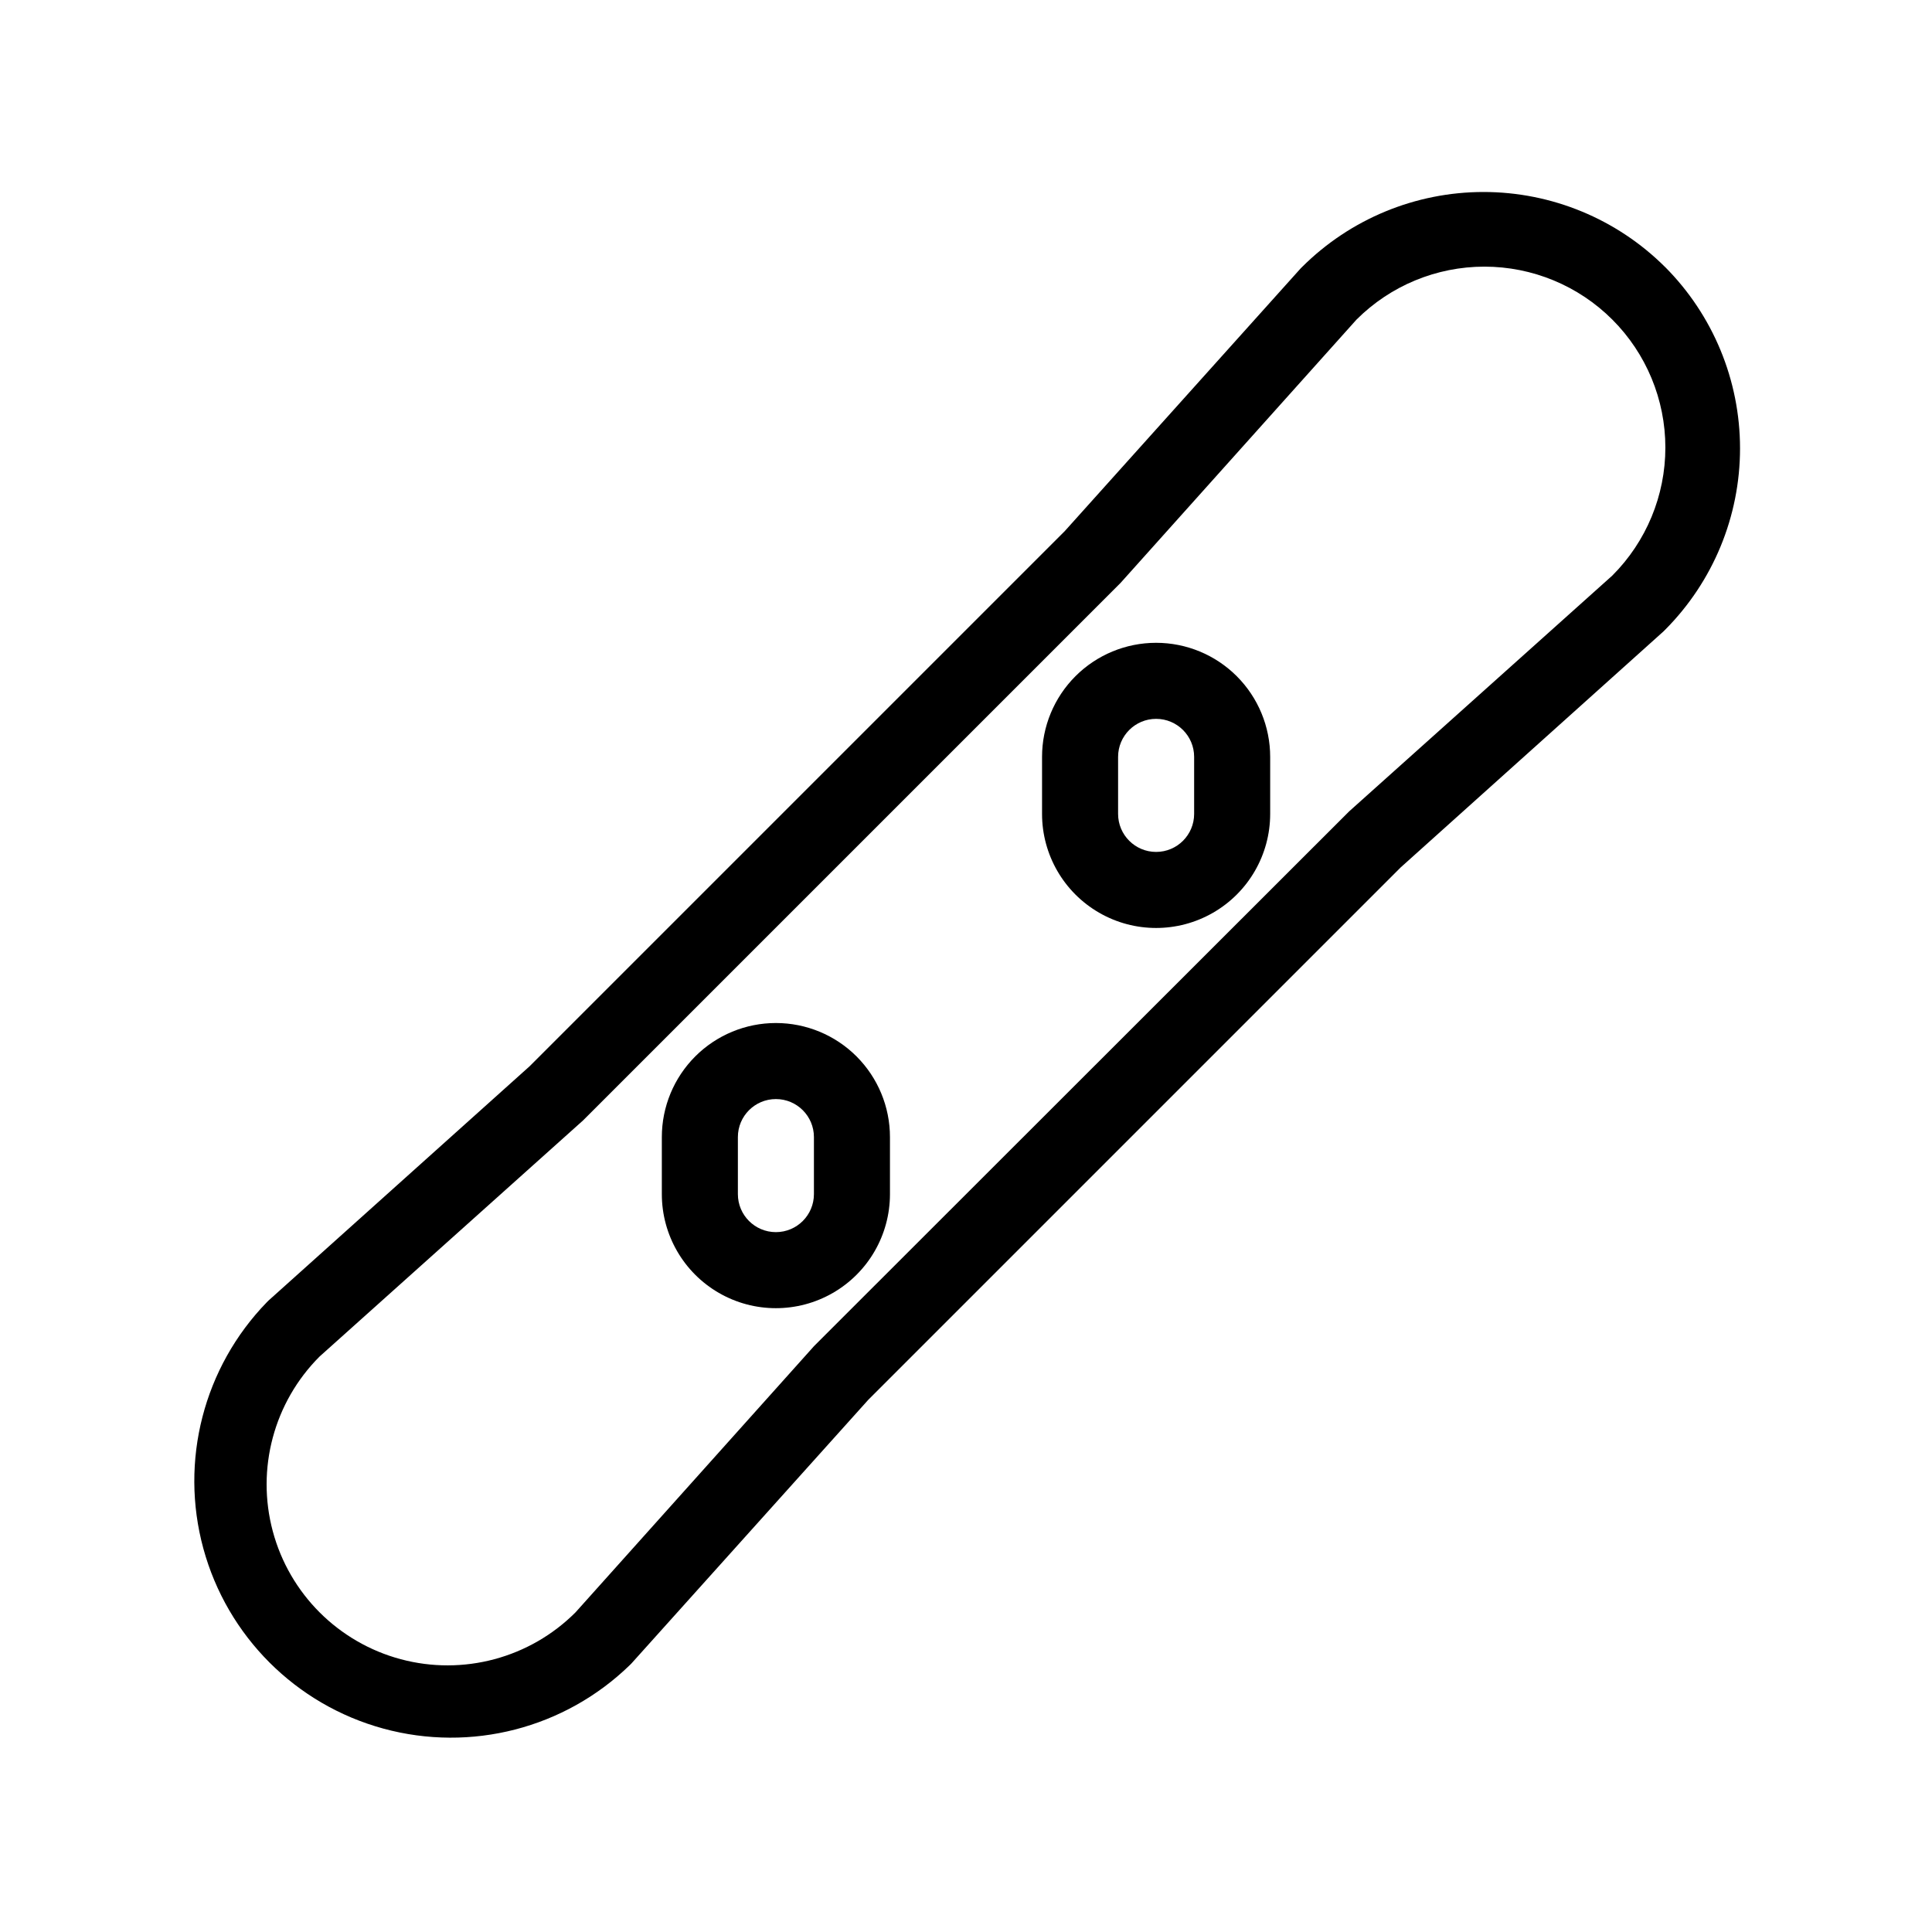 <?xml version="1.0" encoding="UTF-8"?>
<!-- Uploaded to: ICON Repo, www.svgrepo.com, Generator: ICON Repo Mixer Tools -->
<svg fill="#000000" width="800px" height="800px" version="1.1" viewBox="144 144 512 512" xmlns="http://www.w3.org/2000/svg">
 <g>
  <path d="m585.25 214.75c-12.77-12.727-30.062-19.871-48.09-19.871s-35.32 7.144-48.09 19.871l-0.402 0.402-62.523 69.629-141.77 141.77-69.223 62.117-0.402 0.402h-0.004c-16.777 17.262-23.188 42.105-16.848 65.324 6.34 23.223 24.48 41.367 47.703 47.703 23.223 6.34 48.066-0.066 65.324-16.848l0.402-0.402 62.773-69.879 141.07-141.07 69.68-62.574 0.402-0.402c12.727-12.77 19.875-30.062 19.875-48.09 0-18.027-7.148-35.32-19.875-48.09zm-13.957 81.77-69.777 62.523-0.402 0.402-141.42 141.32-0.352 0.402-62.828 70.129c-12.113 12.113-29.77 16.844-46.316 12.41s-29.473-17.359-33.906-33.906c-4.434-16.547 0.297-34.203 12.41-46.316l69.324-62.121 0.402-0.352 142.53-142.53 62.523-69.777c8.992-8.992 21.191-14.043 33.906-14.043 12.719 0 24.914 5.051 33.906 14.043 8.992 8.992 14.047 21.188 14.047 33.906s-5.055 24.914-14.047 33.906z"/>
  <path d="m450.38 314.35c-8.016 0-15.707 3.184-21.375 8.852-5.668 5.672-8.852 13.359-8.852 21.375v15.117c0 10.797 5.762 20.777 15.113 26.176 9.352 5.402 20.875 5.402 30.227 0 9.355-5.398 15.117-15.379 15.117-26.176v-15.117c0-8.016-3.188-15.703-8.855-21.375-5.668-5.668-13.355-8.852-21.375-8.852zm10.078 45.344c0 5.562-4.512 10.074-10.078 10.074-5.562 0-10.074-4.512-10.074-10.074v-15.117c0-5.562 4.512-10.074 10.074-10.074 5.566 0 10.078 4.512 10.078 10.074z"/>
  <path d="m349.62 415.11c-8.016 0-15.707 3.184-21.375 8.852-5.668 5.672-8.852 13.359-8.852 21.375v15.117c0 10.797 5.762 20.777 15.113 26.176 9.352 5.402 20.875 5.402 30.227 0 9.355-5.398 15.117-15.379 15.117-26.176v-15.117c0-8.016-3.188-15.703-8.855-21.375-5.668-5.668-13.359-8.852-21.375-8.852zm10.078 45.344c0 5.562-4.512 10.074-10.078 10.074-5.566 0-10.074-4.512-10.074-10.074v-15.117c0-5.562 4.508-10.074 10.074-10.074 5.566 0 10.078 4.512 10.078 10.074z"/>
 </g>
</svg>